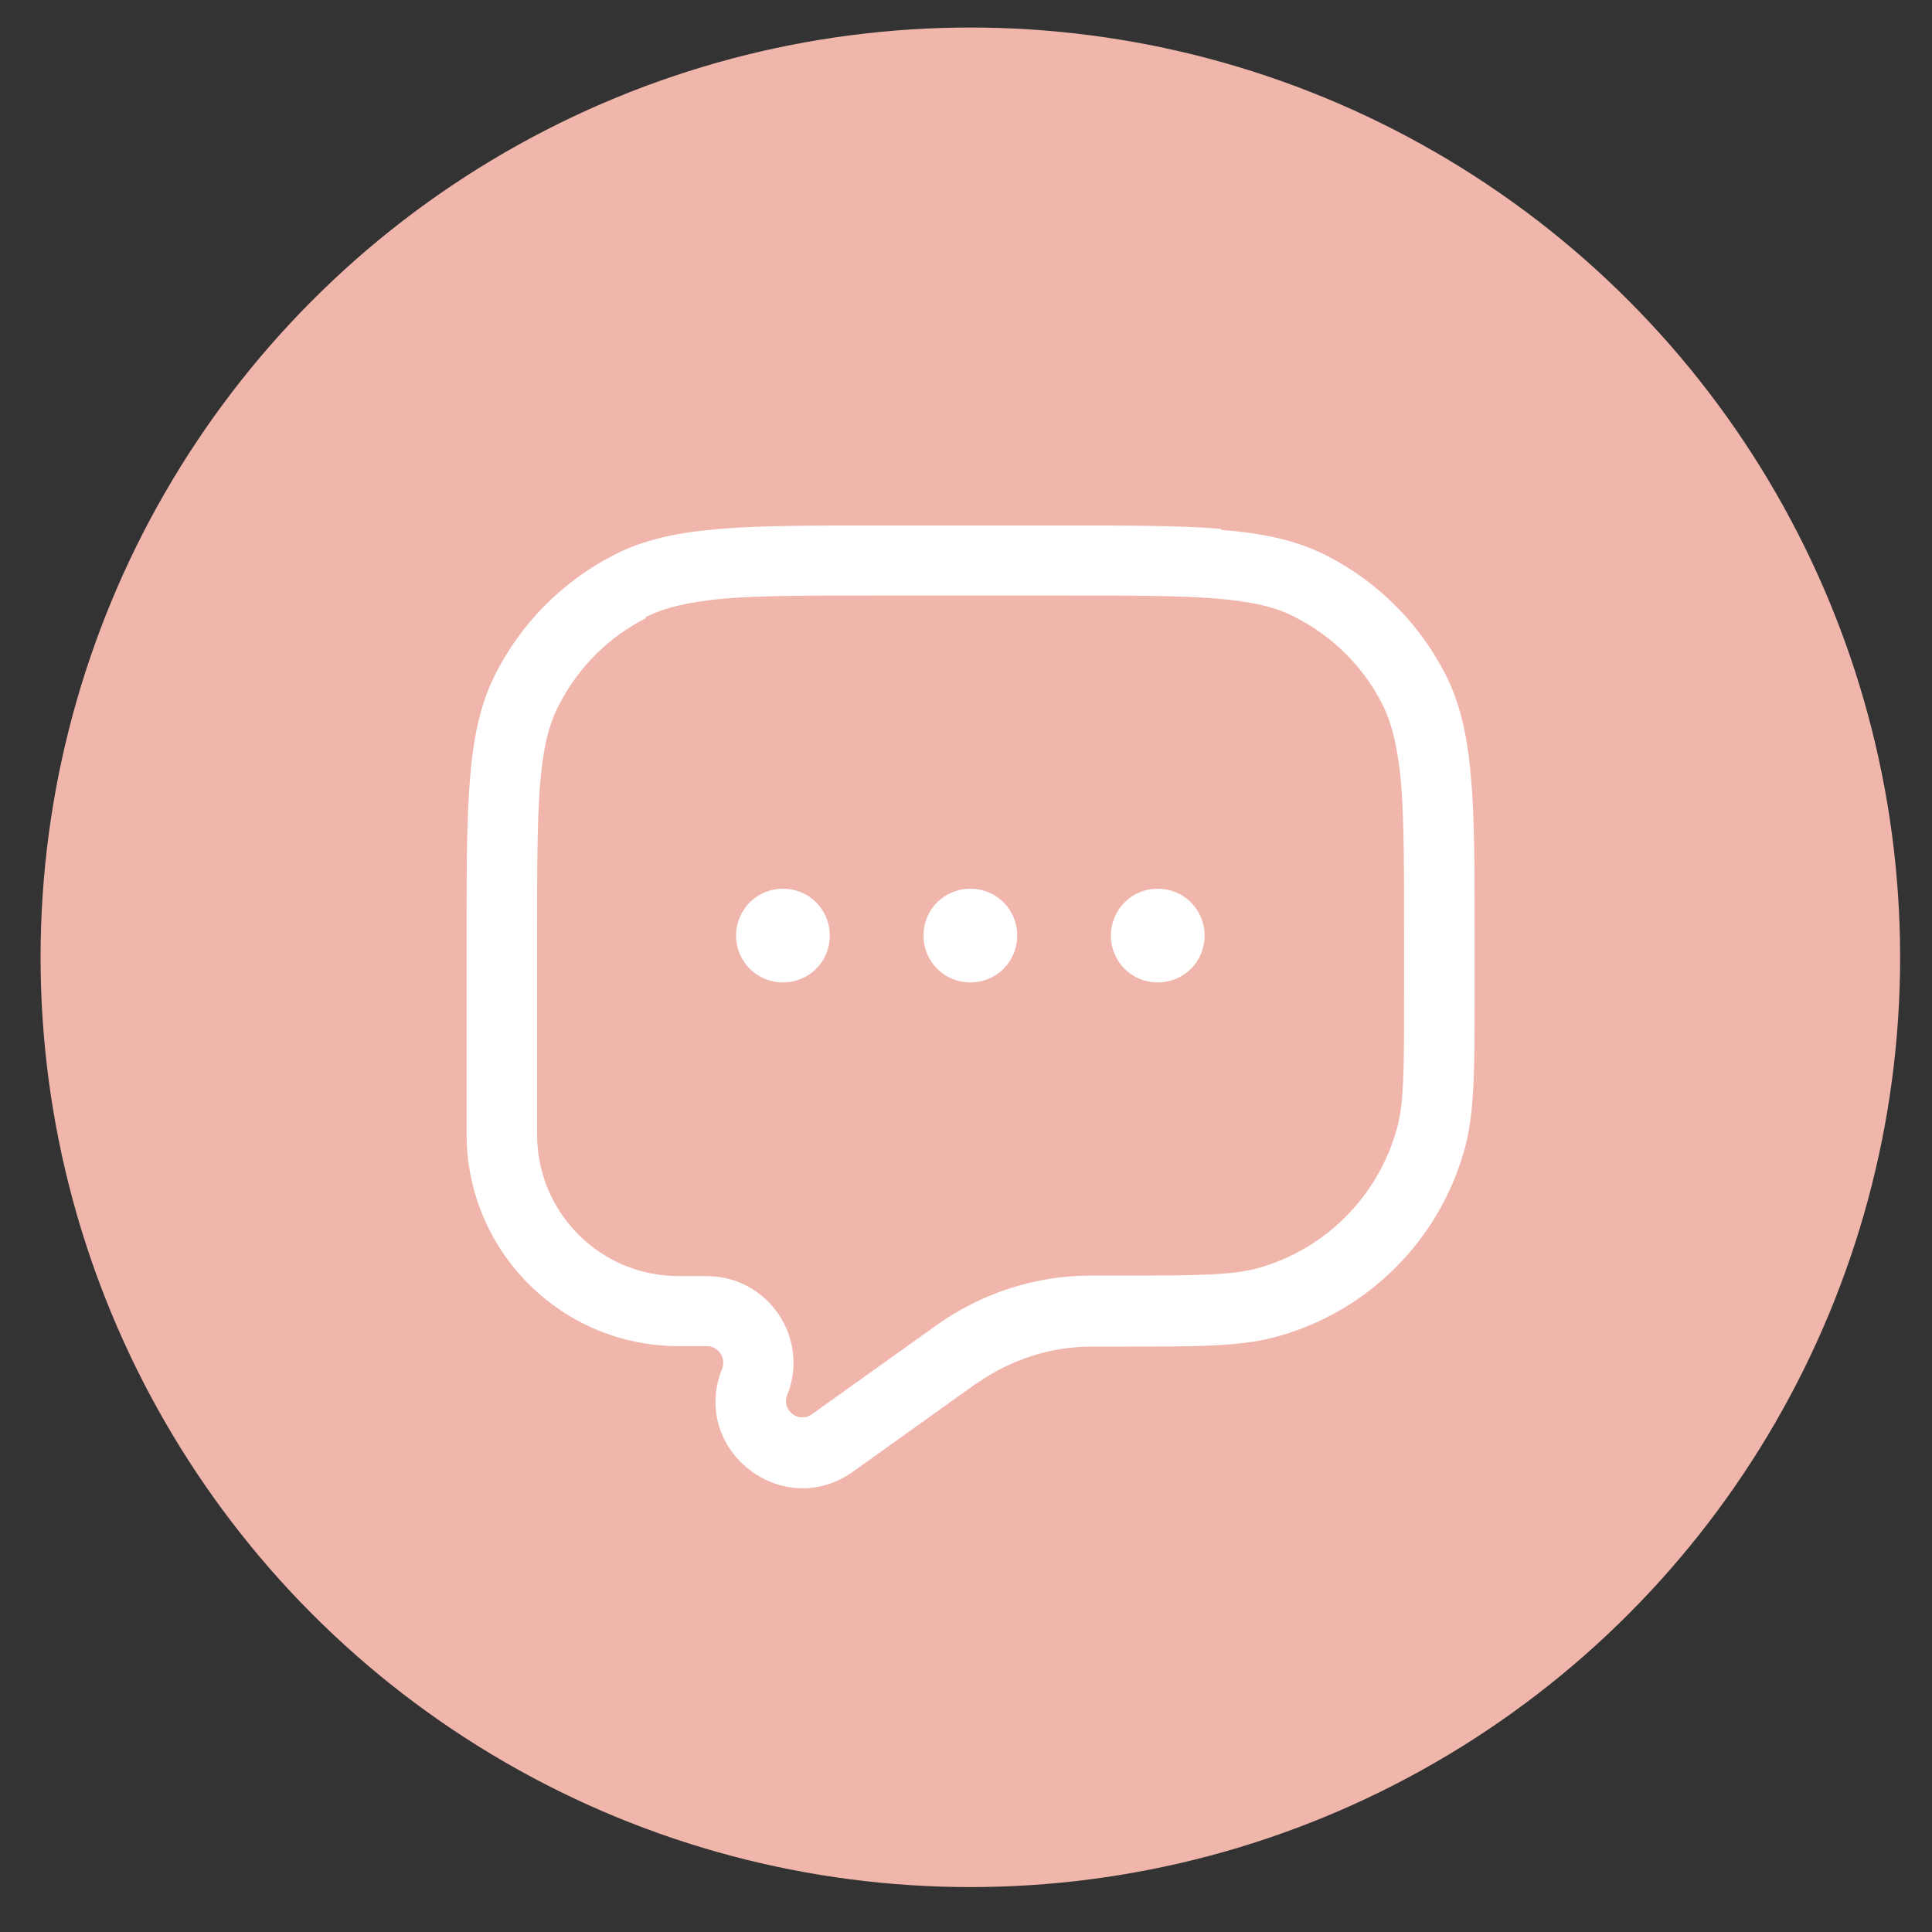 <?xml version="1.0" encoding="UTF-8"?> <svg xmlns="http://www.w3.org/2000/svg" id="Layer_1" version="1.1" viewBox="0 0 400 400"><rect x="0" y="0" width="400" height="400" fill="#333333" stroke="none"/><defs><style> .st0 { fill-rule: evenodd; } .st0, .st1 { fill: #fff; } .st2 { fill: #f0b6ac; } </style></defs><circle class="st2" cx="200.9" cy="198.2" r="192.5"></circle><g><path class="st0" d="M252.8,109.5c-8.4-.7-18.8-.7-32.1-.7h-39.5c-13.3,0-23.8,0-32.1.7-8.5.7-15.6,2.1-22,5.4-10.5,5.4-19,13.9-24.4,24.4-3.3,6.4-4.7,13.4-5.4,22-.7,8.4-.7,18.8-.7,32.1v41.4c0,24.2,19.6,43.9,43.9,43.9h5.8c2.4,0,4.1,2.4,3.2,4.7-6.7,16.7,12.5,31.7,27.1,21.3l25.3-18.1.5-.3c6.9-4.8,15.1-7.5,23.5-7.5h.6s6.8,0,6.8,0c15,0,24.2,0,31.9-2.3,18.2-5.3,32.5-19.6,37.8-37.8,2.3-7.7,2.3-16.9,2.3-31.9v-13.2c0-13.3,0-23.8-.7-32.1-.7-8.5-2.1-15.6-5.4-22-5.4-10.5-13.9-19-24.4-24.4-6.4-3.3-13.4-4.7-22-5.4h0ZM133.6,127.8c4-2,8.9-3.2,16.6-3.9,7.7-.6,17.6-.6,31.3-.6h38.8c13.7,0,23.6,0,31.3.6,7.6.6,12.6,1.8,16.6,3.9,7.8,4,14.1,10.3,18,18,2,4,3.2,8.9,3.9,16.6.6,7.7.6,17.6.6,31.3v11.5c0,16.9,0,23.8-1.7,29.2-4,13.5-14.5,24-28,28-5.4,1.6-12.3,1.7-29.2,1.7h-6c-11.4,0-22.5,3.6-31.8,10.2l-25.9,18.5c-2.8,2-6.4-.9-5.1-4,4.7-11.8-4-24.6-16.7-24.6h-5.8c-16.2,0-29.3-13.1-29.3-29.3v-41c0-13.7,0-23.6.6-31.3.6-7.6,1.8-12.6,3.9-16.6,4-7.8,10.3-14.1,18-18h0Z"></path><path class="st1" d="M171.8,193.7c0,5.4-4.3,9.7-9.7,9.7s-9.7-4.3-9.7-9.7,4.3-9.7,9.7-9.7,9.7,4.3,9.7,9.7Z"></path><path class="st1" d="M210.6,193.7c0,5.4-4.3,9.7-9.7,9.7s-9.7-4.3-9.7-9.7,4.3-9.7,9.7-9.7,9.7,4.3,9.7,9.7Z"></path><path class="st1" d="M249.4,193.7c0,5.4-4.3,9.7-9.7,9.7s-9.7-4.3-9.7-9.7,4.3-9.7,9.7-9.7,9.7,4.3,9.7,9.7Z"></path></g></svg> 